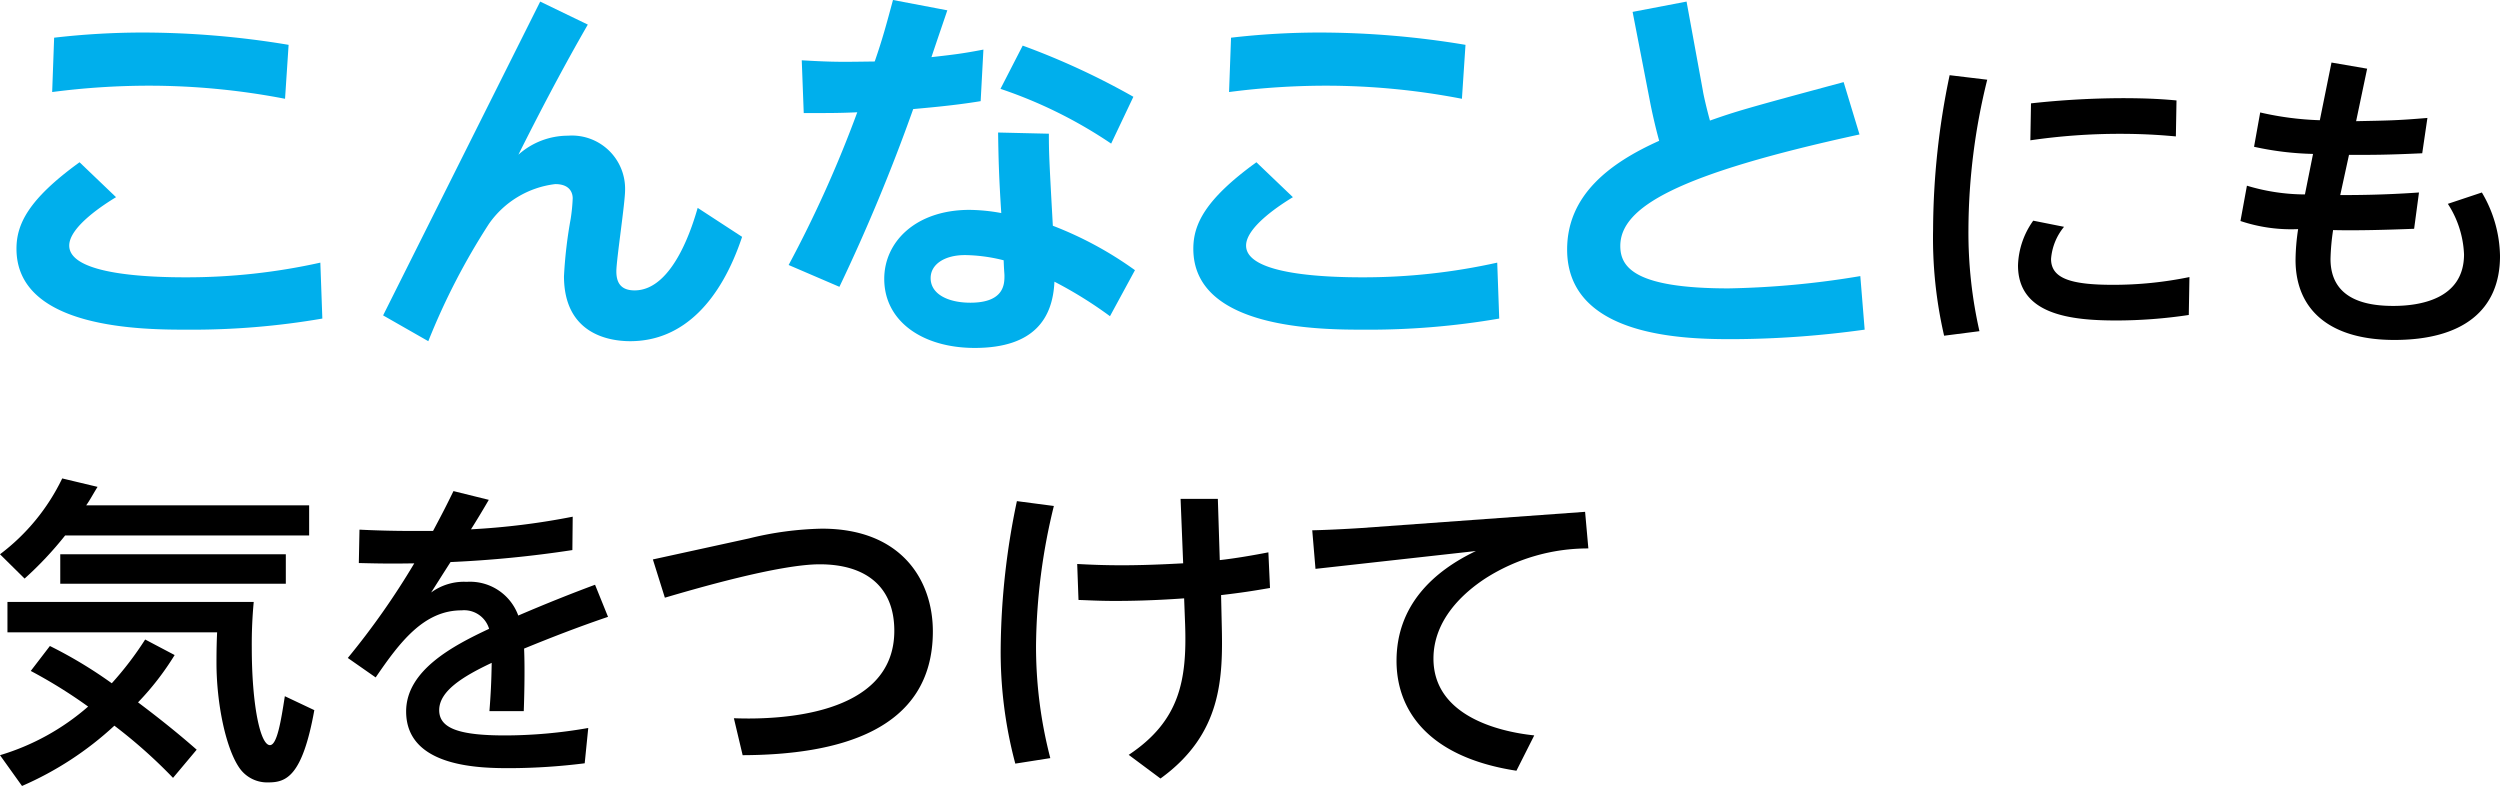 <svg xmlns="http://www.w3.org/2000/svg" width="144.908" height="45.558" viewBox="0 0 144.908 45.558"><title>text16</title><g id="b8fc2231-971f-4067-8db2-922221ebc94c" data-name="レイヤー 2"><g id="a7a15d8a-cf84-457a-95db-56bac0e924f9" data-name="文字"><path d="M18.684,18.465a44.38,44.38,0,0,1-7.795.644c-2.506,0-9.934,0-9.934-4.69,0-1.403.666-2.852,3.656-5.014l2.115,2.024c-.645.391-2.713,1.701-2.713,2.805,0,1.725,4.828,1.84,6.76,1.84a35.62,35.62,0,0,0,7.795-.851ZM16.522,5.726a41.547,41.547,0,0,0-7.91-.759,43.422,43.422,0,0,0-5.588.368l.114-3.15a44.805,44.805,0,0,1,5.174-.299,51.533,51.533,0,0,1,8.417.713Z" fill="#00afec"/><path d="M34.071,1.426c-.966,1.679-2.276,4.047-4.024,7.542a4.311,4.311,0,0,1,2.875-1.103,3.083,3.083,0,0,1,3.31,3.15c0,.759-.506,4.047-.506,4.714,0,.621.23,1.103,1.058,1.103,2.299,0,3.426-4.001,3.656-4.783l2.575,1.679c-1.219,3.656-3.38,6.048-6.485,6.048-1.264,0-3.84-.436-3.84-3.771a26.095,26.095,0,0,1,.391-3.334,10.425,10.425,0,0,0,.115-1.173c0-.138-.022-.827-1.012-.827a5.475,5.475,0,0,0-3.84,2.299,39.194,39.194,0,0,0-3.518,6.807L22.206,18.281,31.312.092Z" fill="#00afec"/><path d="M54.91.598c-.139.414-.621,1.816-.92,2.714,1.241-.139,1.816-.207,3.012-.438l-.16,2.989c-1.656.276-3.473.414-3.91.46A106.811,106.811,0,0,1,48.655,16.625L45.712,15.36a69.402,69.402,0,0,0,3.978-8.852c-1.012.046-1.563.046-3.103.046l-.115-3.059c1.955.115,2.438.092,4.23.069C51.162,2.23,51.369,1.448,51.76,0Zm9.428,17.73a24.046,24.046,0,0,0-3.22-2.001c-.092,2.069-1.126,3.84-4.622,3.84-3.012,0-5.242-1.54-5.242-4.001,0-2.161,1.84-4.001,4.943-4.001a10.692,10.692,0,0,1,1.84.184c-.139-2.138-.161-3.173-.184-4.668l2.943.069c0,1.149.022,1.563.23,5.335a21.085,21.085,0,0,1,4.76,2.575Zm-8.416-3.542c-1.127,0-1.979.506-1.979,1.334,0,.943,1.035,1.426,2.301,1.426,1.977,0,1.977-1.103,1.977-1.563,0-.138-.022-.231-.046-.896A9.603,9.603,0,0,0,55.922,14.785ZM59.279,2.644A42.938,42.938,0,0,1,65.694,5.61L64.406,8.324A26.505,26.505,0,0,0,57.991,5.15Z" fill="#00afec"/><path d="M86.9,18.465a44.4,44.4,0,0,1-7.796.644c-2.507,0-9.935,0-9.935-4.69,0-1.403.668-2.852,3.656-5.014l2.116,2.024c-.644.391-2.714,1.701-2.714,2.805,0,1.725,4.83,1.84,6.761,1.84a35.641,35.641,0,0,0,7.796-.851ZM84.738,5.726a41.533,41.533,0,0,0-7.91-.759,43.422,43.422,0,0,0-5.588.368l.115-3.15a44.755,44.755,0,0,1,5.174-.299,51.54,51.54,0,0,1,8.416.713Z" fill="#00afec"/><path d="M94.631.689l3.127-.598.943,5.151c.045.299.252,1.172.413,1.747,1.495-.529,2.116-.713,7.749-2.23l.92,3.035c-10.555,2.3-13.865,4.208-13.865,6.462,0,1.241.85,2.46,6.277,2.46a51.207,51.207,0,0,0,7.635-.713l.252,3.104a56.913,56.913,0,0,1-7.656.552c-2.645,0-9.59-.068-9.59-5.196,0-3.15,2.461-5.013,5.335-6.301-.23-.828-.436-1.77-.528-2.254Z" fill="#00afec"/><path d="M115.186,4.62a36.44,36.44,0,0,0-1.089,8.659,25.833,25.833,0,0,0,.638,5.917l-2.048.263a25.125,25.125,0,0,1-.639-6.161,44.09,44.09,0,0,1,.959-8.94Zm11.683,13.637a28.485,28.485,0,0,1-4.188.319c-2.668,0-5.711-.338-5.711-3.193a4.681,4.681,0,0,1,.883-2.592l1.785.356a3.326,3.326,0,0,0-.752,1.86c0,1.127,1.127,1.502,3.588,1.502a21.837,21.837,0,0,0,4.433-.45ZM117.723,5.991A49.908,49.908,0,0,1,123.02,5.69c1.596,0,2.535.075,3.137.132l-.037,2.085c-.451-.038-1.56-.15-3.231-.15a35.887,35.887,0,0,0-5.203.376Z"/><path d="M135.141,3.625l2.066.356-.639,3.043c1.841-.038,2.367-.038,4.133-.188L140.4,8.884c-2.029.094-2.78.094-4.245.094l-.507,2.329c.77,0,2.441,0,4.564-.15l-.282,2.104c-1.428.056-3.306.112-4.696.075a12.975,12.975,0,0,0-.15,1.672c0,2.423,2.198,2.724,3.644,2.724,1.465,0,4.095-.357,4.095-2.987a5.782,5.782,0,0,0-.938-2.93l1.972-.658a7.43,7.43,0,0,1,1.052,3.682c0,3.156-2.179,4.865-6.123,4.865-3.795,0-5.729-1.784-5.729-4.64a12.525,12.525,0,0,1,.15-1.784,9.211,9.211,0,0,1-3.343-.47l.375-2.047a11.72,11.72,0,0,0,3.362.507l.47-2.348a17.562,17.562,0,0,1-3.419-.414l.356-1.99a17.65,17.65,0,0,0,3.457.45Z"/><path d="M3.775,31.038a20.433,20.433,0,0,1-2.349,2.498L0,32.127a12.002,12.002,0,0,0,3.606-4.396l2.048.489c-.356.582-.433.751-.657,1.07H17.919v1.747Zm6.254,14.05A29.32,29.32,0,0,0,6.63,42.063a19.003,19.003,0,0,1-5.354,3.494L0,43.773A13.742,13.742,0,0,0,5.108,40.955,28.726,28.726,0,0,0,1.783,38.89l1.109-1.446a25.785,25.785,0,0,1,3.587,2.16,18.914,18.914,0,0,0,1.935-2.536l1.709.901a16.039,16.039,0,0,1-2.122,2.742C9.729,42.008,10.8,42.928,11.4,43.454ZM.432,34.889H14.707a26.114,26.114,0,0,0-.113,2.648c0,3.306.488,5.653,1.053,5.653.412,0,.639-1.39.863-2.836l1.709.808c-.694,3.851-1.634,4.188-2.666,4.188a1.951,1.951,0,0,1-1.654-.808c-.807-1.127-1.351-3.757-1.351-6.123,0-.827.018-1.371.037-1.766H.432Zm16.135-2.762v1.71H3.493v-1.71Z"/><path d="M28.332,28.972c-.282.488-.732,1.239-1.033,1.709a41.748,41.748,0,0,0,5.897-.732l-.019,1.935a65.956,65.956,0,0,1-7.062.695c-.376.582-.752,1.184-1.127,1.766a3.213,3.213,0,0,1,2.066-.62,2.972,2.972,0,0,1,2.986,1.954c1.841-.789,3.287-1.353,4.451-1.785l.752,1.86c-1.709.582-3.213,1.164-4.865,1.84.057,1.259,0,3.118-.019,3.626H28.369c.075-.958.113-1.672.131-2.799-1.672.789-3.043,1.634-3.043,2.742,0,1.052,1.147,1.465,3.813,1.465a28.013,28.013,0,0,0,4.827-.432l-.206,2.047a35.722,35.722,0,0,1-4.282.282c-1.672,0-6.068,0-6.068-3.287,0-2.386,2.725-3.813,4.809-4.79a1.508,1.508,0,0,0-1.596-1.07c-2.18,0-3.568,1.822-4.979,3.888L20.16,38.138a44.204,44.204,0,0,0,3.852-5.484c-1.221.018-1.766.018-3.213-.019l.038-1.935c.751.038,1.821.075,2.968.075h1.296c.62-1.164.77-1.465,1.184-2.31Z"/><path d="M43.421,31.207a18.976,18.976,0,0,1,4.226-.564c4.584,0,6.424,2.968,6.424,5.954,0,5.785-5.541,7.156-11.025,7.176l-.508-2.142c2.404.094,9.299-.057,9.299-5.071,0-2.574-1.672-3.851-4.32-3.851-2.386,0-7.307,1.446-8.979,1.935l-.695-2.217Z"/><path d="M61.085,29.328a35.078,35.078,0,0,0-1.033,8.059,25.663,25.663,0,0,0,.827,6.556l-2.029.319a25.051,25.051,0,0,1-.846-6.763,42.712,42.712,0,0,1,.939-8.452Zm9.73,6.818c.076,3.118.038,6.387-3.55,8.979l-1.841-1.371c2.968-1.972,3.381-4.339,3.269-7.569l-.057-1.503c-1.821.132-3.23.15-3.981.15-.959,0-1.503-.037-2.142-.057L62.438,32.69c.714.038,1.484.075,2.611.075,1.69,0,3.418-.112,3.531-.112l-.15-3.738h2.16l.112,3.55c.864-.094,1.954-.281,2.817-.45l.094,2.066c-1.09.188-1.709.281-2.836.413Z"/><path d="M91.877,29.667l.189,2.122a11.044,11.044,0,0,0-5.954,1.728c-1.297.845-3.024,2.404-3.024,4.658,0,3.269,3.682,4.226,5.842,4.451l-1.033,2.048c-5.146-.789-6.95-3.531-6.95-6.368,0-3.212,2.123-5.184,4.603-6.367L76.25,32.973l-.188-2.235c.826-.019,1.972-.075,2.836-.132Z"/></g></g></svg>